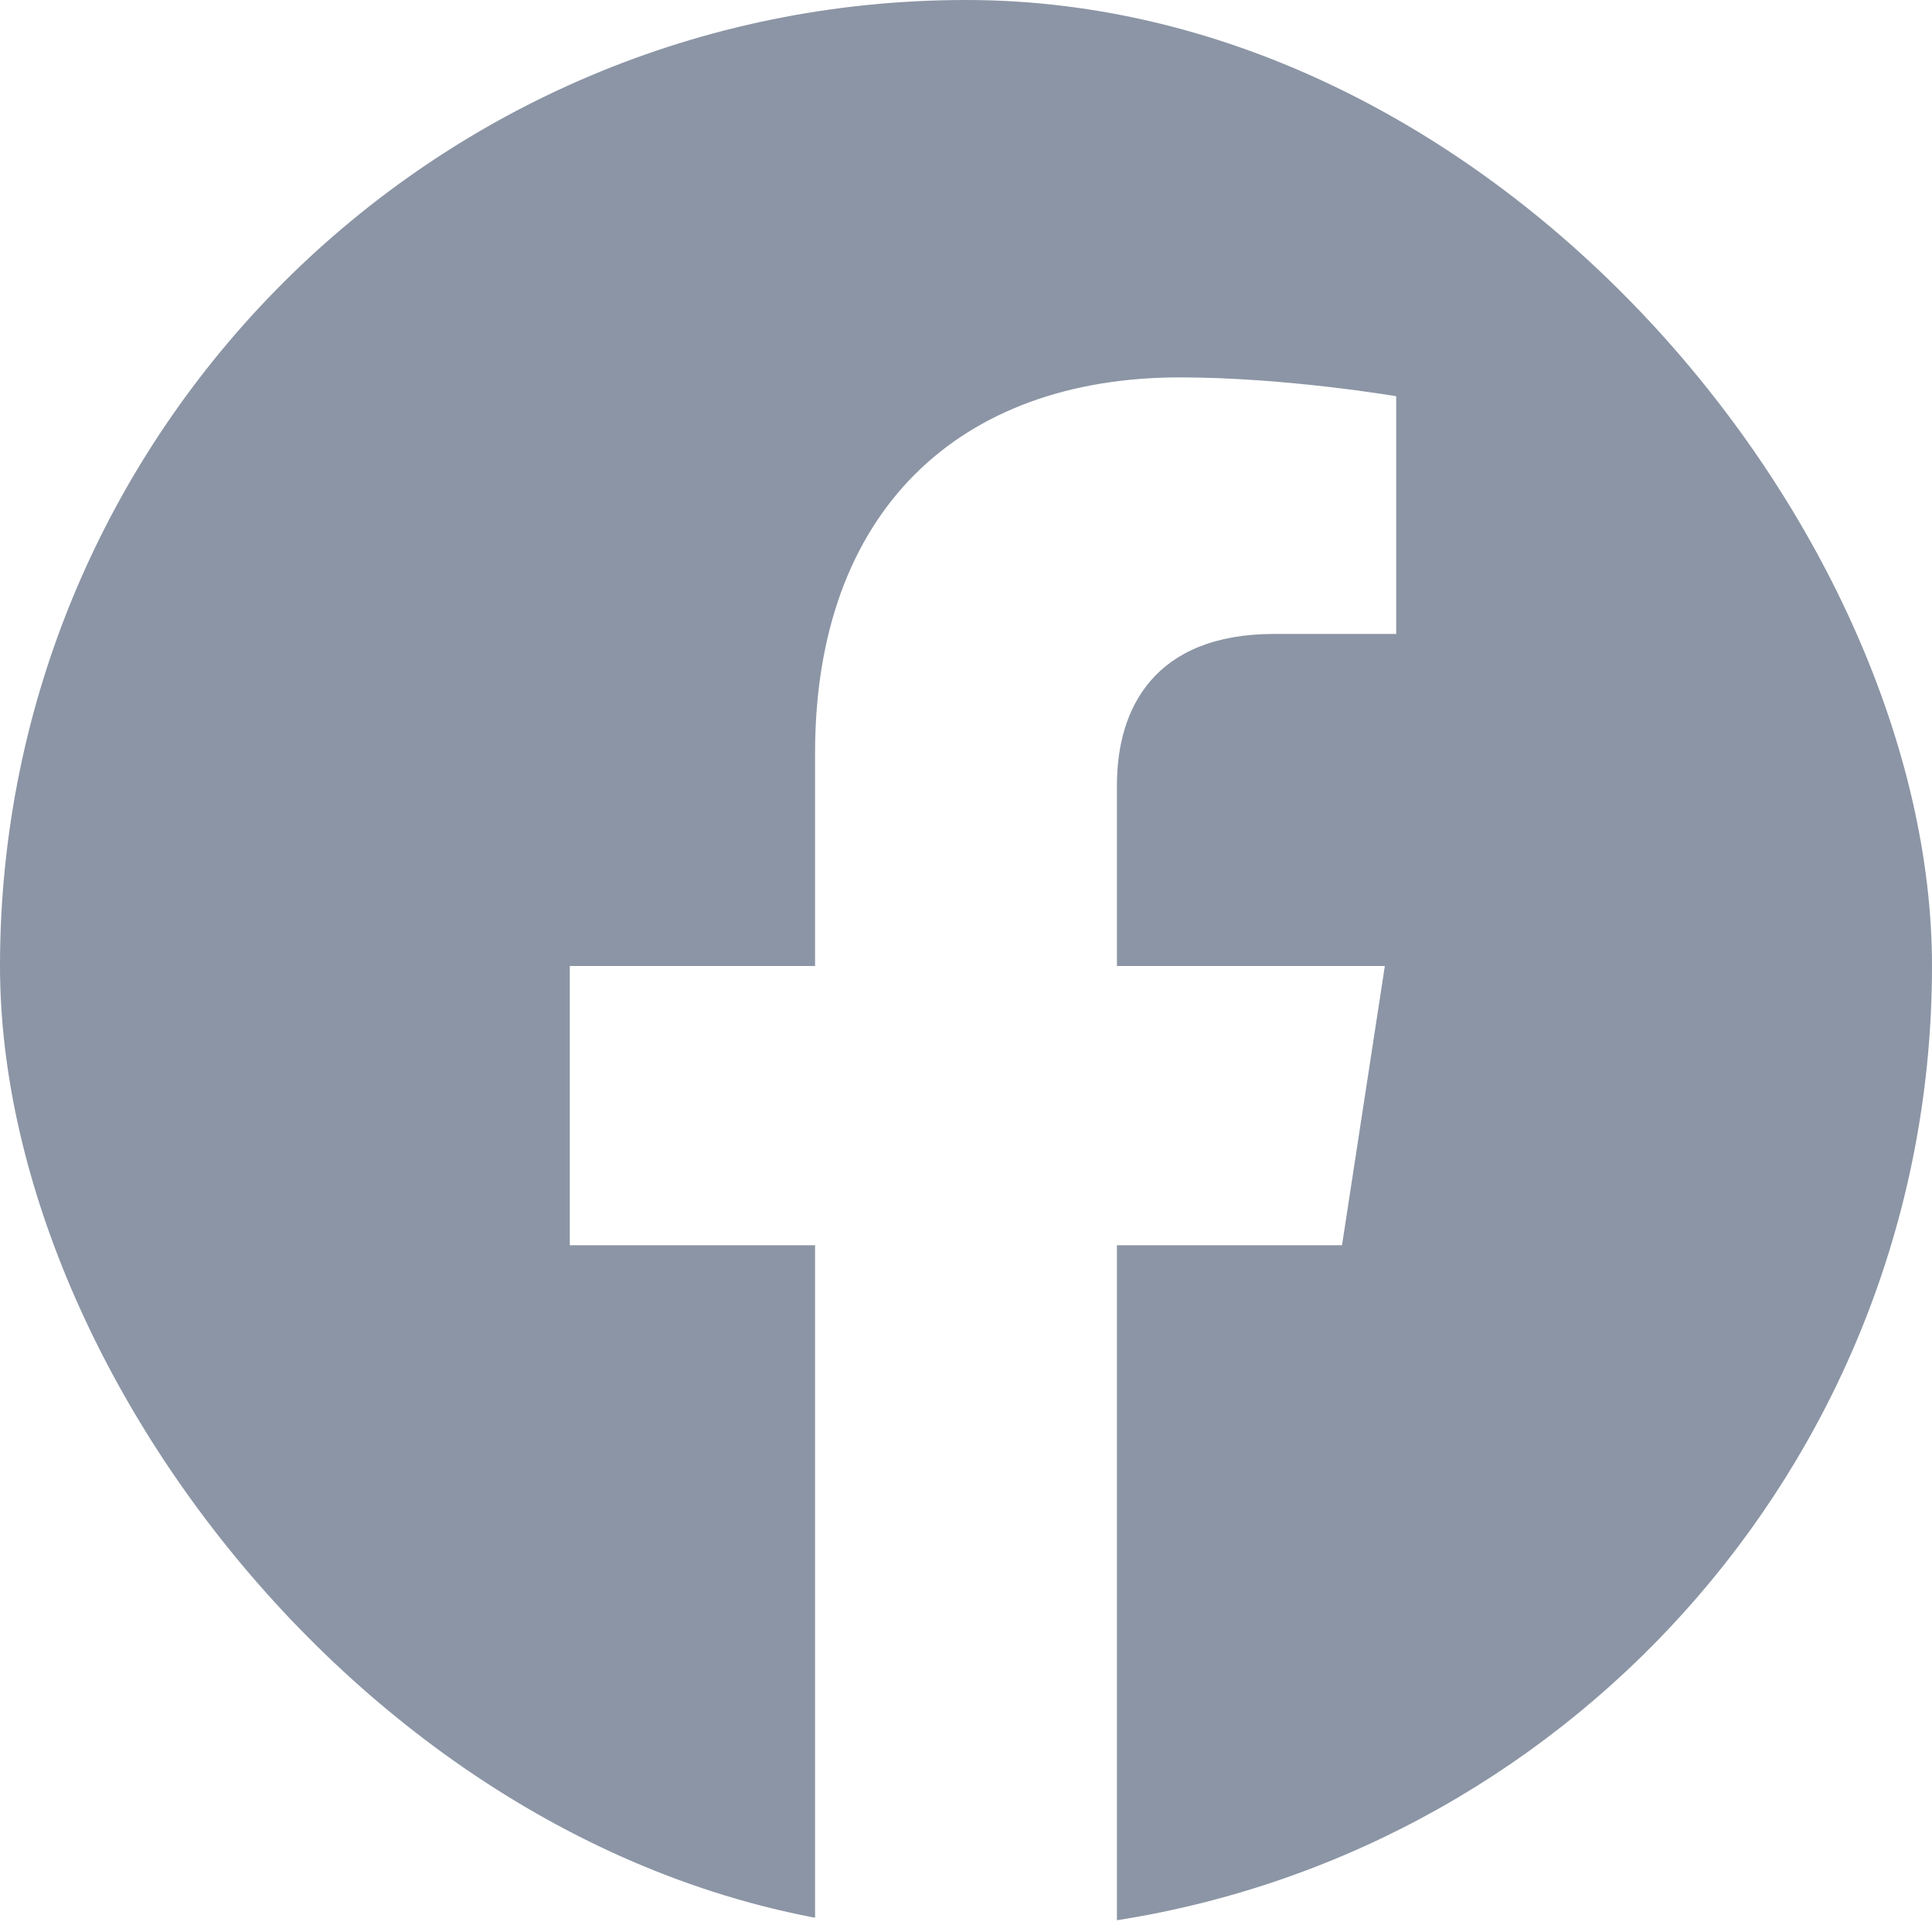 <?xml version="1.0" encoding="UTF-8"?>
<svg xmlns="http://www.w3.org/2000/svg" width="24" height="24" viewBox="0 0 24 24" fill="none">
  <g clip-path="url(#clip0_9639_19911)">
    <path fill-rule="evenodd" clip-rule="evenodd" d="M12 0C5.373 0 0 5.373 0 12C0 17.99 4.388 22.954 10.125 23.854V15.469H7.078V12H10.125V9.356C10.125 6.349 11.916 4.688 14.658 4.688C15.97 4.688 17.344 4.922 17.344 4.922V7.875H15.83C14.339 7.875 13.875 8.801 13.875 9.75V12H17.203L16.671 15.469H13.875V23.854C19.612 22.954 24 17.99 24 12C24 5.373 18.627 0 12 0Z" fill="#8B95A5"></path>
  </g>
  <defs>
    <clipPath id="clip0_9639_19911">
      <rect width="24" height="24" rx="12" fill="white"></rect>
    </clipPath>
  </defs>
</svg>
